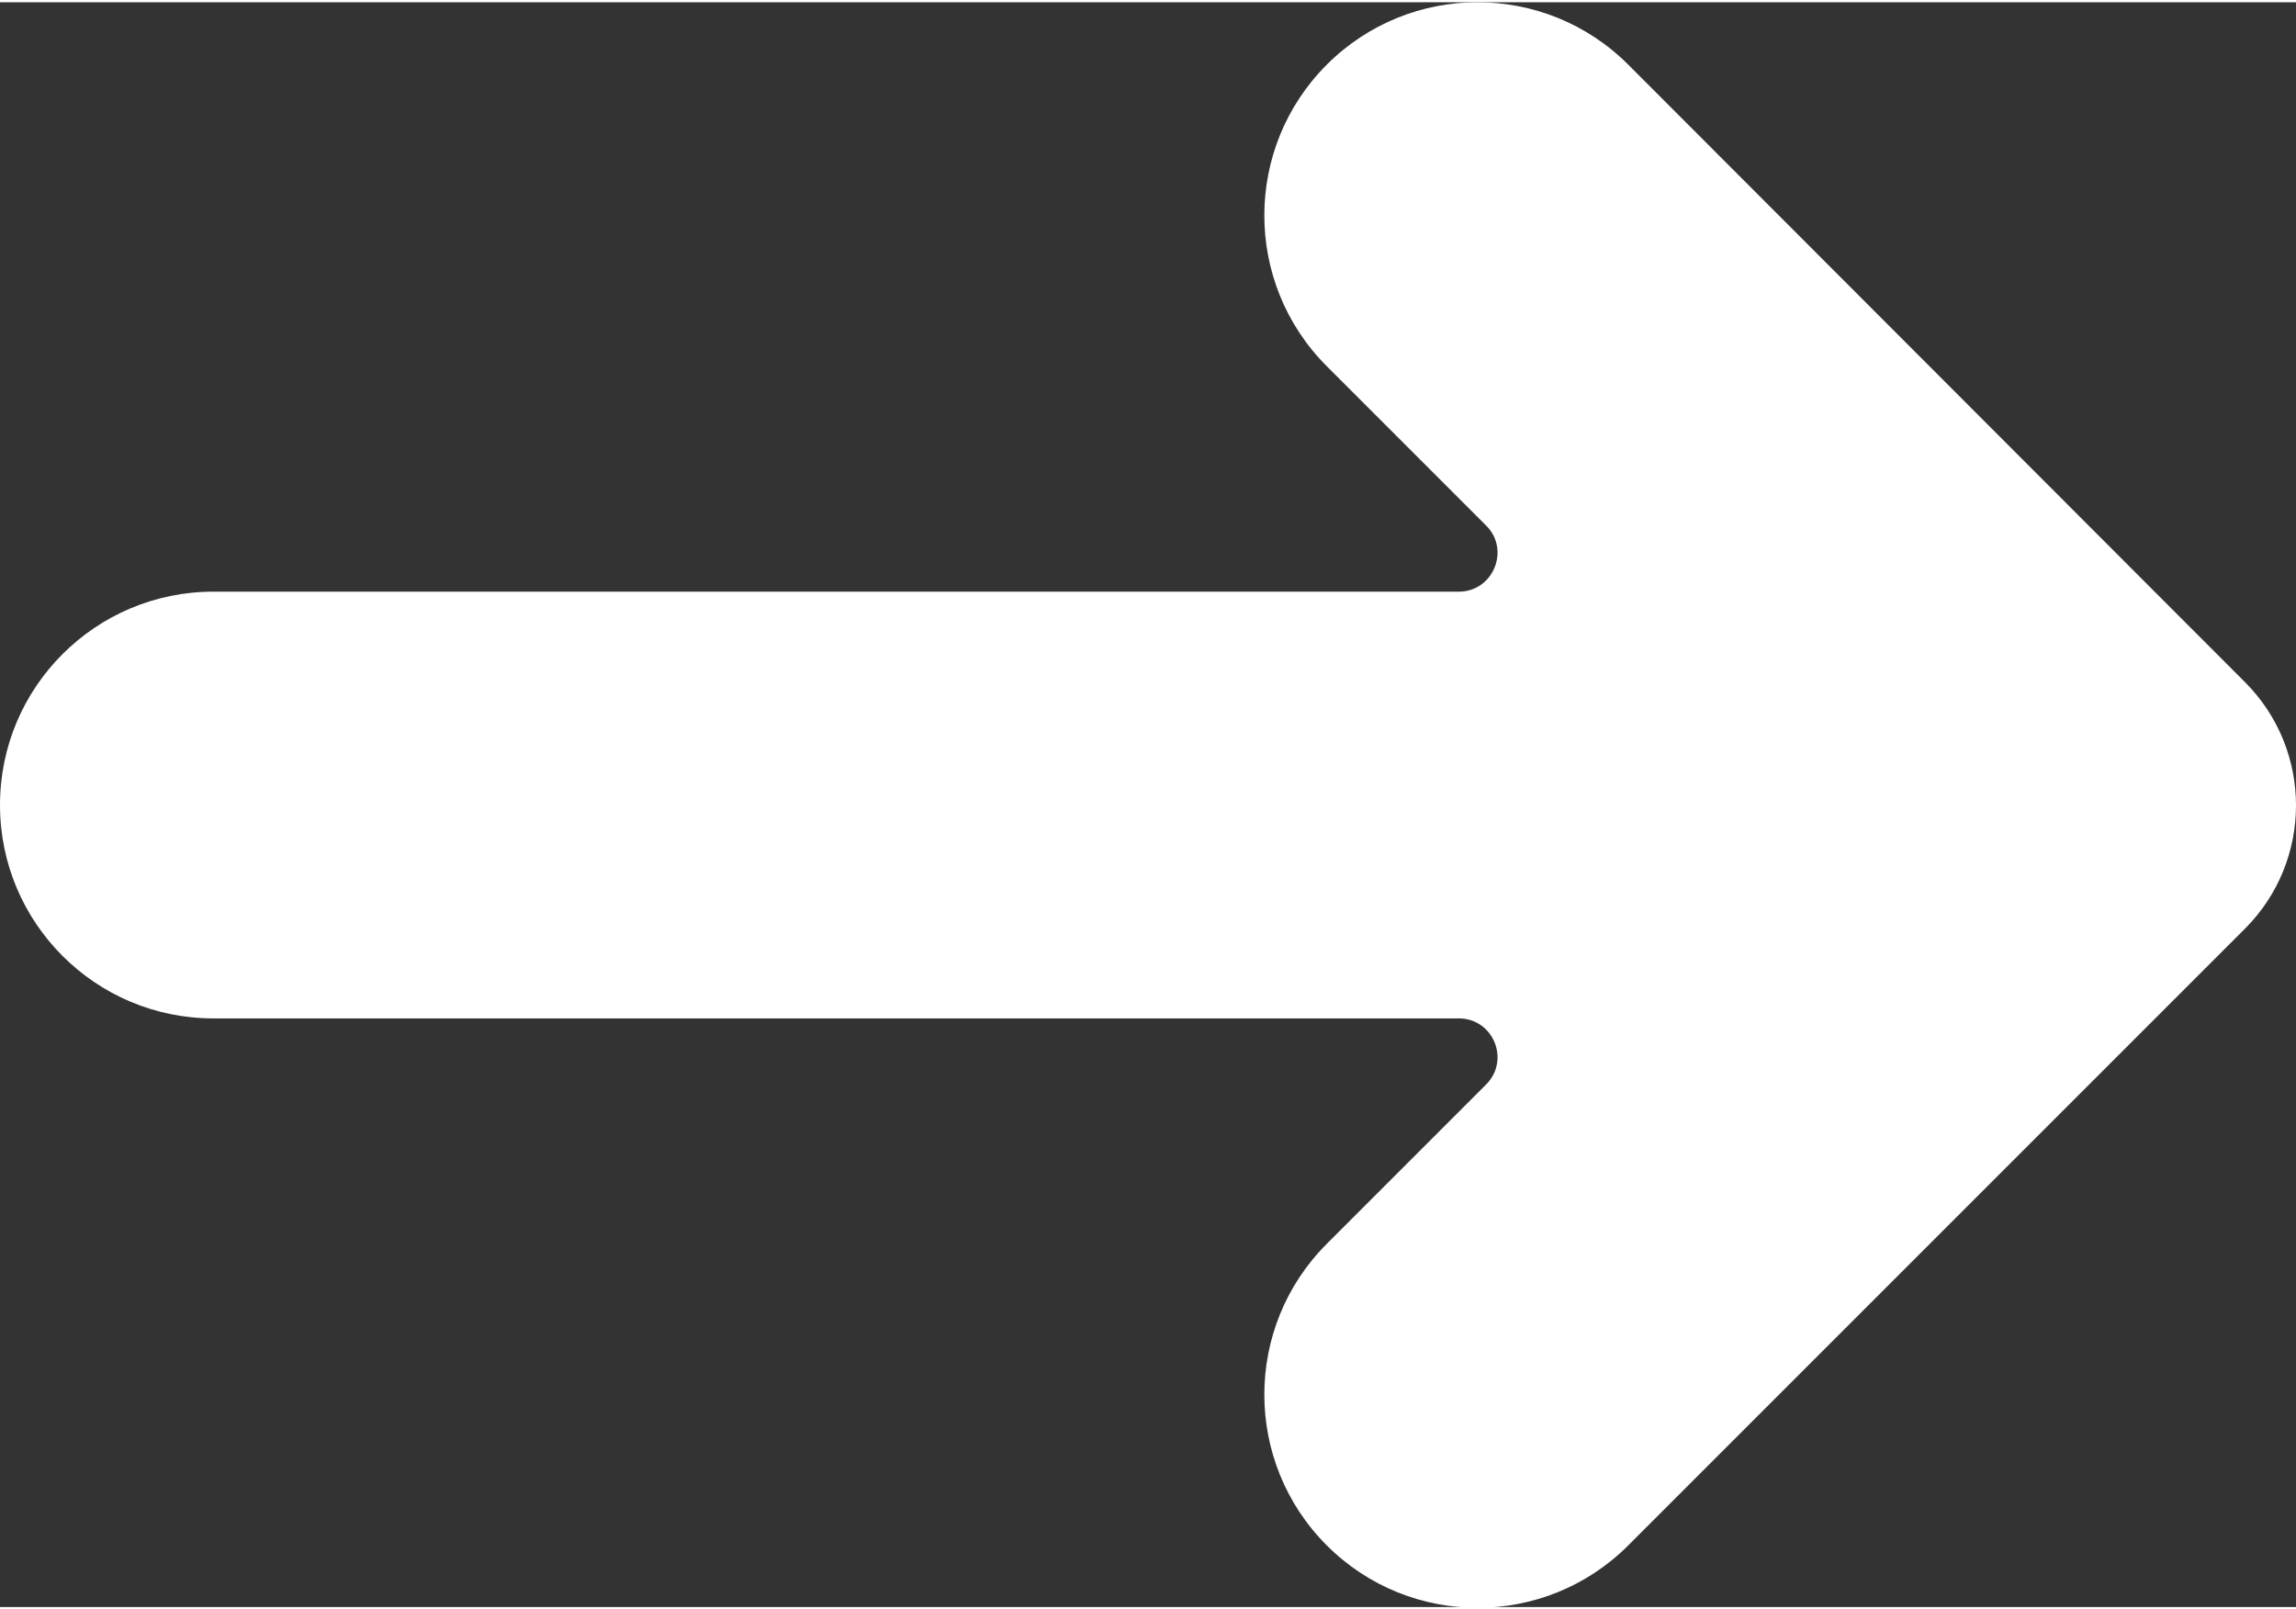 <?xml version="1.0" encoding="UTF-8"?><svg id="Ebene_1" xmlns="http://www.w3.org/2000/svg" width="2.14cm" height="1.5cm" viewBox="0 0 60.69 42.42"><rect x="0" y="0" width="60.69" height="42.42" fill="#333333" stroke="none"/><defs><style>.cls-1{fill:#fff;stroke-width:0px;}</style></defs><path class="cls-1" d="m35.07,1.65h0c-2.2,2.2-2.2,5.77,0,7.97l4.21,4.21c.65.64.19,1.75-.72,1.75H5.64c-3.11,0-5.64,2.52-5.64,5.64h0c0,3.11,2.52,5.64,5.64,5.64h32.92c.91,0,1.37,1.1.72,1.75l-4.21,4.21c-2.2,2.2-2.2,5.77,0,7.97h0c2.2,2.2,5.77,2.2,7.97,0l16.3-16.3c1.8-1.8,1.8-4.72,0-6.52L43.04,1.65c-2.2-2.2-5.77-2.2-7.97,0Z"/></svg>